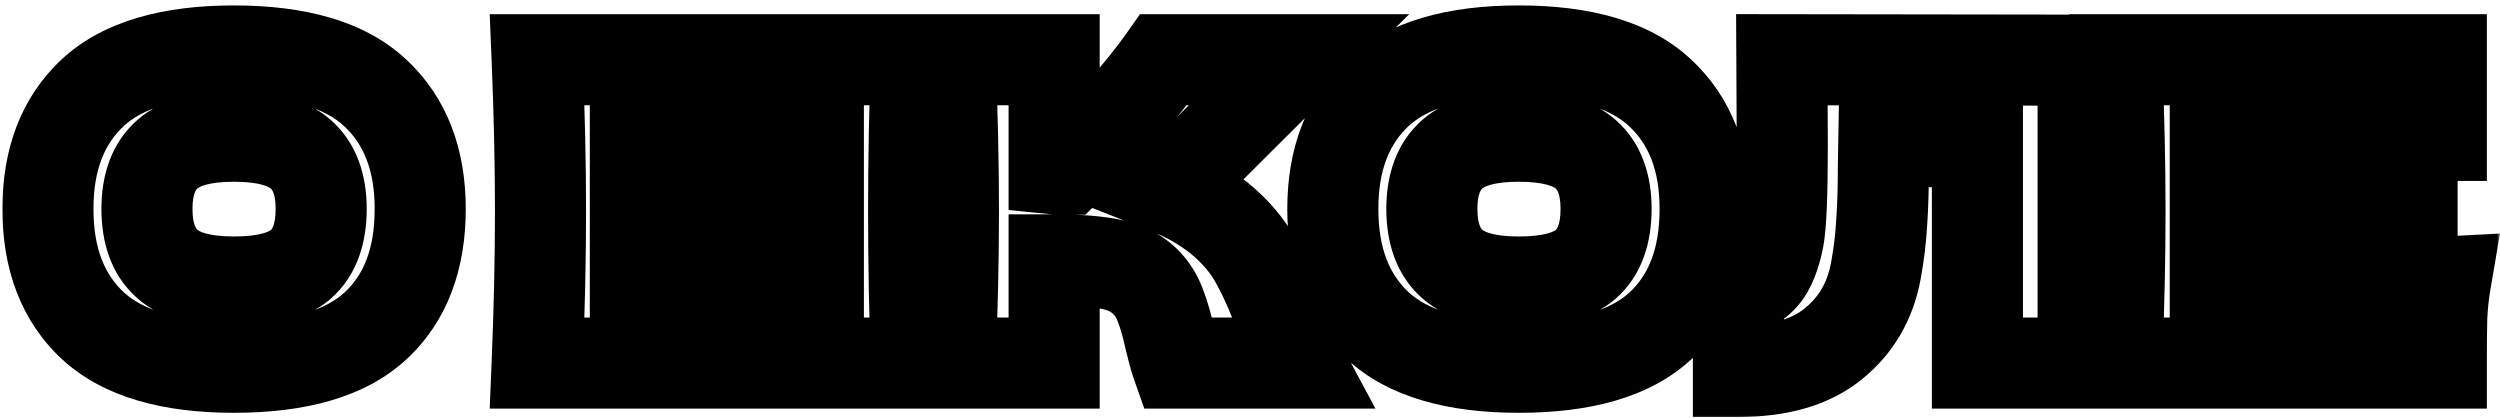 <?xml version="1.0" encoding="UTF-8"?> <svg xmlns="http://www.w3.org/2000/svg" width="359" height="60" viewBox="0 0 359 60" fill="none"><mask id="path-1-outside-1_2276_967" maskUnits="userSpaceOnUse" x="0.033" y="0.139" width="359" height="60" fill="black"><rect fill="white" x="0.033" y="0.139" width="359" height="60"></rect><path d="M33.582 52.739C24.422 52.739 17.682 50.759 13.362 46.799C9.042 42.799 6.882 37.199 6.882 29.999C6.882 22.879 9.022 17.319 13.302 13.319C17.622 9.319 24.382 7.319 33.582 7.319C42.822 7.319 49.582 9.319 53.862 13.319C58.182 17.319 60.342 22.879 60.342 29.999C60.342 37.239 58.202 42.839 53.922 46.799C49.642 50.759 42.862 52.739 33.582 52.739ZM33.582 40.499C38.022 40.499 41.222 39.659 43.182 37.979C45.142 36.259 46.122 33.599 46.122 29.999C46.122 26.479 45.142 23.859 43.182 22.139C41.222 20.419 38.022 19.559 33.582 19.559C29.182 19.559 26.002 20.419 24.042 22.139C22.082 23.859 21.102 26.479 21.102 29.999C21.102 33.559 22.082 36.199 24.042 37.919C26.002 39.639 29.182 40.499 33.582 40.499ZM131.616 8.579C131.336 15.339 131.196 22.599 131.196 30.359C131.196 38.119 131.336 45.379 131.616 52.139H77.136C77.456 44.379 77.616 37.119 77.616 30.359C77.616 23.599 77.456 16.339 77.136 8.579H91.236V40.019H98.196V8.579H111.216V40.019H117.516V8.579H131.616ZM175.073 31.319C177.433 33.239 179.233 35.379 180.473 37.739C181.753 40.059 182.993 42.919 184.193 46.319C185.193 49.079 185.993 51.019 186.593 52.139H168.953C168.713 51.459 168.393 50.279 167.993 48.599C167.593 46.759 167.153 45.219 166.673 43.979C166.233 42.739 165.593 41.659 164.753 40.739C163.393 39.299 161.693 38.379 159.653 37.979C157.653 37.539 154.893 37.319 151.373 37.319V52.139H136.433C136.753 44.379 136.913 37.119 136.913 30.359C136.913 23.599 136.753 16.339 136.433 8.579H151.373V24.239C151.773 24.279 152.373 24.299 153.173 24.299C159.413 18.139 164.053 12.899 167.093 8.579H186.533L167.873 27.179C170.513 28.219 172.913 29.599 175.073 31.319ZM218.094 52.739C208.934 52.739 202.194 50.759 197.874 46.799C193.554 42.799 191.394 37.199 191.394 29.999C191.394 22.879 193.534 17.319 197.814 13.319C202.134 9.319 208.894 7.319 218.094 7.319C227.334 7.319 234.094 9.319 238.374 13.319C242.694 17.319 244.854 22.879 244.854 29.999C244.854 37.239 242.714 42.839 238.434 46.799C234.154 50.759 227.374 52.739 218.094 52.739ZM218.094 40.499C222.534 40.499 225.734 39.659 227.694 37.979C229.654 36.259 230.634 33.599 230.634 29.999C230.634 26.479 229.654 23.859 227.694 22.139C225.734 20.419 222.534 19.559 218.094 19.559C213.694 19.559 210.514 20.419 208.554 22.139C206.594 23.859 205.614 26.479 205.614 29.999C205.614 33.559 206.594 36.199 208.554 37.919C210.514 39.639 213.694 40.499 218.094 40.499ZM299.136 52.139H283.956V20.339H270.516L270.456 23.819C270.456 26.859 270.376 29.539 270.216 31.859C270.096 34.139 269.816 36.479 269.376 38.879C268.576 43.239 266.536 46.739 263.256 49.379C260.016 52.019 255.476 53.339 249.636 53.339V41.639C251.196 41.319 252.416 40.619 253.296 39.539C254.216 38.419 254.916 36.639 255.396 34.199C255.756 32.239 255.936 27.779 255.936 20.819L255.876 8.579L299.136 8.639V52.139ZM318.113 41.159C333.313 41.079 344.333 40.859 351.173 40.499C350.893 42.139 350.713 43.839 350.633 45.599C350.593 47.319 350.573 49.499 350.573 52.139H303.953C304.273 44.379 304.433 37.119 304.433 30.359C304.433 23.599 304.273 16.339 303.953 8.579H350.573V19.439H318.113V25.199C320.033 25.239 322.873 25.259 326.633 25.259C332.993 25.259 339.573 25.139 346.373 24.899V35.219C339.573 34.979 332.993 34.859 326.633 34.859C322.873 34.859 320.033 34.879 318.113 34.919V41.159Z"></path></mask><path d="M13.362 46.799L8.919 51.597L8.931 51.609L8.943 51.62L13.362 46.799ZM13.302 13.319L8.859 8.52L8.848 8.53L8.837 8.541L13.302 13.319ZM53.862 13.319L49.397 18.097L49.408 18.107L49.419 18.117L53.862 13.319ZM53.922 46.799L58.364 51.599L58.364 51.599L53.922 46.799ZM43.182 37.979L47.439 42.944L47.468 42.919L47.496 42.894L43.182 37.979ZM43.182 22.139L38.869 27.054L38.869 27.054L43.182 22.139ZM24.042 22.139L28.356 27.054L28.356 27.054L24.042 22.139ZM24.042 37.919L28.356 33.003L28.356 33.003L24.042 37.919ZM33.582 52.739V46.199C25.175 46.199 20.373 44.353 17.782 41.978L13.362 46.799L8.943 51.62C14.992 57.165 23.67 59.279 33.582 59.279V52.739ZM13.362 46.799L17.806 42C15.113 39.507 13.422 35.814 13.422 29.999H6.882H0.342C0.342 38.583 2.972 46.091 8.919 51.597L13.362 46.799ZM6.882 29.999H13.422C13.422 24.27 15.09 20.6 17.768 18.097L13.302 13.319L8.837 8.541C2.955 14.038 0.342 21.488 0.342 29.999H6.882ZM13.302 13.319L17.746 18.117C20.332 15.723 25.139 13.859 33.582 13.859V7.319V0.779C23.626 0.779 14.912 2.915 8.859 8.52L13.302 13.319ZM33.582 7.319V13.859C42.082 13.859 46.864 15.729 49.397 18.097L53.862 13.319L58.328 8.541C52.301 2.908 43.563 0.779 33.582 0.779V7.319ZM53.862 13.319L49.419 18.117C52.127 20.625 53.802 24.288 53.802 29.999H60.342H66.882C66.882 21.469 64.238 14.012 58.306 8.52L53.862 13.319ZM60.342 29.999H53.802C53.802 35.888 52.112 39.564 49.481 41.998L53.922 46.799L58.364 51.599C64.293 46.114 66.882 38.589 66.882 29.999H60.342ZM53.922 46.799L49.481 41.998C46.952 44.338 42.145 46.199 33.582 46.199V52.739V59.279C43.58 59.279 52.333 57.179 58.364 51.599L53.922 46.799ZM33.582 40.499V47.039C38.558 47.039 43.696 46.152 47.439 42.944L43.182 37.979L38.926 33.013C38.749 33.165 37.487 33.959 33.582 33.959V40.499ZM43.182 37.979L47.496 42.894C51.349 39.513 52.662 34.735 52.662 29.999H46.122H39.582C39.582 32.462 38.936 33.004 38.869 33.063L43.182 37.979ZM46.122 29.999H52.662C52.662 25.288 51.319 20.578 47.496 17.223L43.182 22.139L38.869 27.054C38.966 27.139 39.582 27.669 39.582 29.999H46.122ZM43.182 22.139L47.496 17.223C43.749 13.935 38.584 13.019 33.582 13.019V19.559V26.099C37.461 26.099 38.696 26.902 38.869 27.054L43.182 22.139ZM33.582 19.559V13.019C28.602 13.019 23.468 13.942 19.729 17.223L24.042 22.139L28.356 27.054C28.537 26.895 29.763 26.099 33.582 26.099V19.559ZM24.042 22.139L19.729 17.223C15.906 20.578 14.562 25.288 14.562 29.999H21.102H27.642C27.642 27.669 28.259 27.139 28.356 27.054L24.042 22.139ZM21.102 29.999H14.562C14.562 34.722 15.89 39.466 19.729 42.834L24.042 37.919L28.356 33.003C28.274 32.931 27.642 32.395 27.642 29.999H21.102ZM24.042 37.919L19.729 42.834C23.468 46.115 28.602 47.039 33.582 47.039V40.499V33.959C29.763 33.959 28.537 33.162 28.356 33.003L24.042 37.919ZM131.616 8.579L138.151 8.849L138.433 2.039H131.616V8.579ZM131.616 52.139V58.679H138.433L138.151 51.868L131.616 52.139ZM77.136 52.139L70.602 51.869L70.321 58.679H77.136V52.139ZM77.136 8.579V2.039H70.321L70.602 8.848L77.136 8.579ZM91.236 8.579H97.776V2.039H91.236V8.579ZM91.236 40.019H84.696V46.559H91.236V40.019ZM98.196 40.019V46.559H104.736V40.019H98.196ZM98.196 8.579V2.039H91.656V8.579H98.196ZM111.216 8.579H117.756V2.039H111.216V8.579ZM111.216 40.019H104.676V46.559H111.216V40.019ZM117.516 40.019V46.559H124.056V40.019H117.516ZM117.516 8.579V2.039H110.976V8.579H117.516ZM131.616 8.579L125.082 8.308C124.798 15.17 124.656 22.521 124.656 30.359H131.196H137.736C137.736 22.676 137.875 15.507 138.151 8.849L131.616 8.579ZM131.196 30.359H124.656C124.656 38.196 124.798 45.547 125.082 52.409L131.616 52.139L138.151 51.868C137.875 45.21 137.736 38.041 137.736 30.359H131.196ZM131.616 52.139V45.599H77.136V52.139V58.679H131.616V52.139ZM77.136 52.139L83.671 52.408C83.994 44.571 84.156 37.221 84.156 30.359H77.616H71.076C71.076 37.017 70.919 44.186 70.602 51.869L77.136 52.139ZM77.616 30.359H84.156C84.156 23.497 83.994 16.146 83.671 8.309L77.136 8.579L70.602 8.848C70.919 16.531 71.076 23.701 71.076 30.359H77.616ZM77.136 8.579V15.119H91.236V8.579V2.039H77.136V8.579ZM91.236 8.579H84.696V40.019H91.236H97.776V8.579H91.236ZM91.236 40.019V46.559H98.196V40.019V33.479H91.236V40.019ZM98.196 40.019H104.736V8.579H98.196H91.656V40.019H98.196ZM98.196 8.579V15.119H111.216V8.579V2.039H98.196V8.579ZM111.216 8.579H104.676V40.019H111.216H117.756V8.579H111.216ZM111.216 40.019V46.559H117.516V40.019V33.479H111.216V40.019ZM117.516 40.019H124.056V8.579H117.516H110.976V40.019H117.516ZM117.516 8.579V15.119H131.616V8.579V2.039H117.516V8.579ZM175.073 31.319L179.201 26.245L179.174 26.224L179.147 26.203L175.073 31.319ZM180.473 37.739L174.684 40.781L174.715 40.84L174.747 40.898L180.473 37.739ZM184.193 46.319L178.026 48.495L178.035 48.521L178.044 48.547L184.193 46.319ZM186.593 52.139V58.679H197.516L192.358 49.05L186.593 52.139ZM168.953 52.139L162.786 54.315L164.326 58.679H168.953V52.139ZM167.993 48.599L161.602 49.988L161.616 50.051L161.631 50.114L167.993 48.599ZM166.673 43.979L160.51 46.166L160.541 46.253L160.574 46.34L166.673 43.979ZM164.753 40.739L169.583 36.329L169.546 36.288L169.508 36.248L164.753 40.739ZM159.653 37.979L158.248 44.366L158.321 44.382L158.395 44.397L159.653 37.979ZM151.373 37.319V30.779H144.833V37.319H151.373ZM151.373 52.139V58.679H157.913V52.139H151.373ZM136.433 52.139L129.899 51.869L129.618 58.679H136.433V52.139ZM136.433 8.579V2.039H129.618L129.899 8.848L136.433 8.579ZM151.373 8.579H157.913V2.039H151.373V8.579ZM151.373 24.239H144.833V30.157L150.722 30.746L151.373 24.239ZM153.173 24.299V30.839H155.857L157.768 28.953L153.173 24.299ZM167.093 8.579V2.039H163.698L161.745 4.815L167.093 8.579ZM186.533 8.579L191.15 13.211L202.358 2.039H186.533V8.579ZM167.873 27.179L163.256 22.547L156.179 29.601L165.476 33.264L167.873 27.179ZM175.073 31.319L170.946 36.392C172.717 37.832 173.909 39.306 174.684 40.781L180.473 37.739L186.263 34.697C184.558 31.451 182.15 28.645 179.201 26.245L175.073 31.319ZM180.473 37.739L174.747 40.898C175.804 42.814 176.906 45.322 178.026 48.495L184.193 46.319L190.36 44.142C189.08 40.515 187.702 37.304 186.199 34.579L180.473 37.739ZM184.193 46.319L178.044 48.547C179.05 51.321 179.985 53.653 180.828 55.227L186.593 52.139L192.358 49.05C192.001 48.384 191.337 46.837 190.342 44.091L184.193 46.319ZM186.593 52.139V45.599H168.953V52.139V58.679H186.593V52.139ZM168.953 52.139L175.12 49.962C175.007 49.641 174.755 48.762 174.355 47.084L167.993 48.599L161.631 50.114C162.031 51.795 162.419 53.276 162.786 54.315L168.953 52.139ZM167.993 48.599L174.384 47.209C173.939 45.163 173.413 43.273 172.772 41.618L166.673 43.979L160.574 46.34C160.893 47.164 161.247 48.355 161.602 49.988L167.993 48.599ZM166.673 43.979L172.837 41.792C172.121 39.776 171.044 37.929 169.583 36.329L164.753 40.739L159.924 45.148C160.142 45.388 160.345 45.701 160.51 46.166L166.673 43.979ZM164.753 40.739L169.508 36.248C167.164 33.766 164.219 32.209 160.912 31.561L159.653 37.979L158.395 44.397C159.167 44.548 159.623 44.831 159.999 45.229L164.753 40.739ZM159.653 37.979L161.058 31.591C158.383 31.003 155.08 30.779 151.373 30.779V37.319V43.859C154.706 43.859 156.923 44.074 158.248 44.366L159.653 37.979ZM151.373 37.319H144.833V52.139H151.373H157.913V37.319H151.373ZM151.373 52.139V45.599H136.433V52.139V58.679H151.373V52.139ZM136.433 52.139L142.968 52.408C143.291 44.571 143.453 37.221 143.453 30.359H136.913H130.373C130.373 37.017 130.216 44.186 129.899 51.869L136.433 52.139ZM136.913 30.359H143.453C143.453 23.497 143.291 16.146 142.968 8.309L136.433 8.579L129.899 8.848C130.216 16.531 130.373 23.701 130.373 30.359H136.913ZM136.433 8.579V15.119H151.373V8.579V2.039H136.433V8.579ZM151.373 8.579H144.833V24.239H151.373H157.913V8.579H151.373ZM151.373 24.239L150.722 30.746C151.458 30.82 152.324 30.839 153.173 30.839V24.299V17.759C152.824 17.759 152.549 17.754 152.341 17.747C152.238 17.744 152.16 17.74 152.102 17.737C152.044 17.733 152.02 17.731 152.024 17.731L151.373 24.239ZM153.173 24.299L157.768 28.953C164.13 22.673 169.079 17.12 172.442 12.342L167.093 8.579L161.745 4.815C159.027 8.677 154.697 13.605 148.579 19.645L153.173 24.299ZM167.093 8.579V15.119H186.533V8.579V2.039H167.093V8.579ZM186.533 8.579L181.916 3.947L163.256 22.547L167.873 27.179L172.49 31.811L191.15 13.211L186.533 8.579ZM167.873 27.179L165.476 33.264C167.529 34.072 169.361 35.13 170.999 36.435L175.073 31.319L179.147 26.203C176.465 24.067 173.497 22.365 170.27 21.094L167.873 27.179ZM197.874 46.799L193.431 51.597L193.443 51.609L193.455 51.62L197.874 46.799ZM197.814 13.319L193.371 8.52L193.36 8.53L193.349 8.541L197.814 13.319ZM238.374 13.319L233.909 18.097L233.92 18.107L233.931 18.117L238.374 13.319ZM238.434 46.799L242.876 51.599L242.876 51.599L238.434 46.799ZM227.694 37.979L231.95 42.944L231.979 42.919L232.008 42.894L227.694 37.979ZM227.694 22.139L223.38 27.054L223.38 27.054L227.694 22.139ZM208.554 22.139L212.868 27.054L212.868 27.054L208.554 22.139ZM208.554 37.919L212.868 33.003L212.868 33.003L208.554 37.919ZM218.094 52.739V46.199C209.686 46.199 204.884 44.353 202.293 41.978L197.874 46.799L193.455 51.62C199.504 57.165 208.182 59.279 218.094 59.279V52.739ZM197.874 46.799L202.317 42C199.625 39.507 197.934 35.814 197.934 29.999H191.394H184.854C184.854 38.583 187.484 46.091 193.431 51.597L197.874 46.799ZM191.394 29.999H197.934C197.934 24.27 199.602 20.6 202.28 18.097L197.814 13.319L193.349 8.541C187.467 14.038 184.854 21.488 184.854 29.999H191.394ZM197.814 13.319L202.257 18.117C204.844 15.723 209.651 13.859 218.094 13.859V7.319V0.779C208.137 0.779 199.424 2.915 193.371 8.52L197.814 13.319ZM218.094 7.319V13.859C226.594 13.859 231.375 15.729 233.909 18.097L238.374 13.319L242.84 8.541C236.813 2.908 228.075 0.779 218.094 0.779V7.319ZM238.374 13.319L233.931 18.117C236.639 20.625 238.314 24.288 238.314 29.999H244.854H251.394C251.394 21.469 248.749 14.012 242.817 8.52L238.374 13.319ZM244.854 29.999H238.314C238.314 35.888 236.624 39.564 233.993 41.998L238.434 46.799L242.876 51.599C248.805 46.114 251.394 38.589 251.394 29.999H244.854ZM238.434 46.799L233.993 41.998C231.464 44.338 226.656 46.199 218.094 46.199V52.739V59.279C228.092 59.279 236.845 57.179 242.876 51.599L238.434 46.799ZM218.094 40.499V47.039C223.07 47.039 228.208 46.152 231.95 42.944L227.694 37.979L223.438 33.013C223.26 33.165 221.999 33.959 218.094 33.959V40.499ZM227.694 37.979L232.008 42.894C235.861 39.513 237.174 34.735 237.174 29.999H230.634H224.094C224.094 32.462 223.447 33.004 223.38 33.063L227.694 37.979ZM230.634 29.999H237.174C237.174 25.288 235.831 20.578 232.008 17.223L227.694 22.139L223.38 27.054C223.477 27.139 224.094 27.669 224.094 29.999H230.634ZM227.694 22.139L232.008 17.223C228.261 13.935 223.096 13.019 218.094 13.019V19.559V26.099C221.972 26.099 223.207 26.902 223.38 27.054L227.694 22.139ZM218.094 19.559V13.019C213.114 13.019 207.979 13.942 204.24 17.223L208.554 22.139L212.868 27.054C213.049 26.895 214.274 26.099 218.094 26.099V19.559ZM208.554 22.139L204.24 17.223C200.417 20.578 199.074 25.288 199.074 29.999H205.614H212.154C212.154 27.669 212.771 27.139 212.868 27.054L208.554 22.139ZM205.614 29.999H199.074C199.074 34.722 200.402 39.466 204.24 42.834L208.554 37.919L212.868 33.003C212.786 32.931 212.154 32.395 212.154 29.999H205.614ZM208.554 37.919L204.24 42.834C207.979 46.115 213.114 47.039 218.094 47.039V40.499V33.959C214.274 33.959 213.049 33.162 212.868 33.003L208.554 37.919ZM299.136 52.139V58.679H305.676V52.139H299.136ZM283.956 52.139H277.416V58.679H283.956V52.139ZM283.956 20.339H290.496V13.799H283.956V20.339ZM270.516 20.339V13.799H264.088L263.977 20.226L270.516 20.339ZM270.456 23.819L263.917 23.706L263.916 23.762V23.819H270.456ZM270.216 31.859L263.692 31.409L263.688 31.462L263.685 31.515L270.216 31.859ZM269.376 38.879L275.809 40.059L275.809 40.058L269.376 38.879ZM263.256 49.379L259.156 44.284L259.14 44.296L259.125 44.309L263.256 49.379ZM249.636 53.339H243.096V59.879H249.636V53.339ZM249.636 41.639L248.322 35.232L243.096 36.304V41.639H249.636ZM253.296 39.539L248.243 35.388L248.234 35.398L248.226 35.407L253.296 39.539ZM255.396 34.199L261.813 35.461L261.821 35.421L261.829 35.38L255.396 34.199ZM255.936 20.819H262.476V20.803L262.476 20.787L255.936 20.819ZM255.876 8.579L255.885 2.039L249.304 2.03L249.336 8.611L255.876 8.579ZM299.136 8.639H305.676V2.108L299.145 2.099L299.136 8.639ZM299.136 52.139V45.599H283.956V52.139V58.679H299.136V52.139ZM283.956 52.139H290.496V20.339H283.956H277.416V52.139H283.956ZM283.956 20.339V13.799H270.516V20.339V26.879H283.956V20.339ZM270.516 20.339L263.977 20.226L263.917 23.706L270.456 23.819L276.995 23.931L277.055 20.451L270.516 20.339ZM270.456 23.819H263.916C263.916 26.751 263.839 29.276 263.692 31.409L270.216 31.859L276.741 32.309C276.914 29.802 276.996 26.966 276.996 23.819H270.456ZM270.216 31.859L263.685 31.515C263.581 33.496 263.336 35.557 262.944 37.699L269.376 38.879L275.809 40.058C276.296 37.401 276.612 34.781 276.747 32.202L270.216 31.859ZM269.376 38.879L262.944 37.698C262.41 40.605 261.146 42.682 259.156 44.284L263.256 49.379L267.357 54.473C271.927 50.795 274.742 45.873 275.809 40.059L269.376 38.879ZM263.256 49.379L259.125 44.309C257.439 45.682 254.561 46.799 249.636 46.799V53.339V59.879C256.391 59.879 262.593 58.355 267.387 54.449L263.256 49.379ZM249.636 53.339H256.176V41.639H249.636H243.096V53.339H249.636ZM249.636 41.639L250.951 48.045C253.764 47.468 256.4 46.084 258.366 43.67L253.296 39.539L248.226 35.407C248.257 35.37 248.296 35.329 248.344 35.288C248.391 35.248 248.434 35.22 248.467 35.201C248.534 35.162 248.509 35.194 248.322 35.232L249.636 41.639ZM253.296 39.539L258.35 43.69C260.284 41.335 261.255 38.301 261.813 35.461L255.396 34.199L248.979 32.936C248.794 33.878 248.596 34.536 248.425 34.97C248.25 35.415 248.155 35.494 248.243 35.388L253.296 39.539ZM255.396 34.199L261.829 35.38C262.318 32.716 262.476 27.61 262.476 20.819H255.936H249.396C249.396 27.947 249.195 31.761 248.964 33.017L255.396 34.199ZM255.936 20.819L262.476 20.787L262.416 8.547L255.876 8.579L249.336 8.611L249.396 20.851L255.936 20.819ZM255.876 8.579L255.867 15.119L299.127 15.179L299.136 8.639L299.145 2.099L255.885 2.039L255.876 8.579ZM299.136 8.639H292.596V52.139H299.136H305.676V8.639H299.136ZM318.113 41.159H311.573V47.733L318.147 47.699L318.113 41.159ZM351.173 40.499L357.619 41.599L358.996 33.538L350.829 33.968L351.173 40.499ZM350.633 45.599L344.099 45.302L344.096 45.374L344.095 45.447L350.633 45.599ZM350.573 52.139V58.679H357.113V52.139H350.573ZM303.953 52.139L297.418 51.869L297.137 58.679H303.953V52.139ZM303.953 8.579V2.039H297.137L297.418 8.848L303.953 8.579ZM350.573 8.579H357.113V2.039H350.573V8.579ZM350.573 19.439V25.979H357.113V19.439H350.573ZM318.113 19.439V12.899H311.573V19.439H318.113ZM318.113 25.199H311.573V31.604L317.977 31.737L318.113 25.199ZM346.373 24.899H352.913V18.124L346.142 18.363L346.373 24.899ZM346.373 35.219L346.142 41.755L352.913 41.994V35.219H346.373ZM318.113 34.919L317.977 28.38L311.573 28.514V34.919H318.113ZM318.113 41.159L318.147 47.699C333.357 47.618 344.51 47.398 351.516 47.03L351.173 40.499L350.829 33.968C344.155 34.319 333.268 34.539 318.078 34.619L318.113 41.159ZM351.173 40.499L344.726 39.398C344.398 41.319 344.191 43.288 344.099 45.302L350.633 45.599L357.166 45.896C357.234 44.389 357.387 42.958 357.619 41.599L351.173 40.499ZM350.633 45.599L344.095 45.447C344.053 47.236 344.033 49.472 344.033 52.139H350.573H357.113C357.113 49.526 357.133 47.401 357.171 45.751L350.633 45.599ZM350.573 52.139V45.599H303.953V52.139V58.679H350.573V52.139ZM303.953 52.139L310.487 52.408C310.81 44.571 310.973 37.221 310.973 30.359H304.433H297.893C297.893 37.017 297.735 44.186 297.418 51.869L303.953 52.139ZM304.433 30.359H310.973C310.973 23.497 310.81 16.146 310.487 8.309L303.953 8.579L297.418 8.848C297.735 16.531 297.893 23.701 297.893 30.359H304.433ZM303.953 8.579V15.119H350.573V8.579V2.039H303.953V8.579ZM350.573 8.579H344.033V19.439H350.573H357.113V8.579H350.573ZM350.573 19.439V12.899H318.113V19.439V25.979H350.573V19.439ZM318.113 19.439H311.573V25.199H318.113H324.653V19.439H318.113ZM318.113 25.199L317.977 31.737C319.967 31.779 322.862 31.799 326.633 31.799V25.259V18.719C322.884 18.719 320.099 18.699 318.249 18.66L318.113 25.199ZM326.633 25.259V31.799C333.075 31.799 339.732 31.677 346.603 31.435L346.373 24.899L346.142 18.363C339.414 18.6 332.911 18.719 326.633 18.719V25.259ZM346.373 24.899H339.833V35.219H346.373H352.913V24.899H346.373ZM346.373 35.219L346.603 28.683C339.732 28.44 333.075 28.319 326.633 28.319V34.859V41.399C332.911 41.399 339.414 41.517 346.142 41.755L346.373 35.219ZM326.633 34.859V28.319C322.862 28.319 319.967 28.339 317.977 28.38L318.113 34.919L318.249 41.457C320.099 41.419 322.884 41.399 326.633 41.399V34.859ZM318.113 34.919H311.573V41.159H318.113H324.653V34.919H318.113Z" fill="black" mask="url(#path-1-outside-1_2276_967)"></path></svg> 